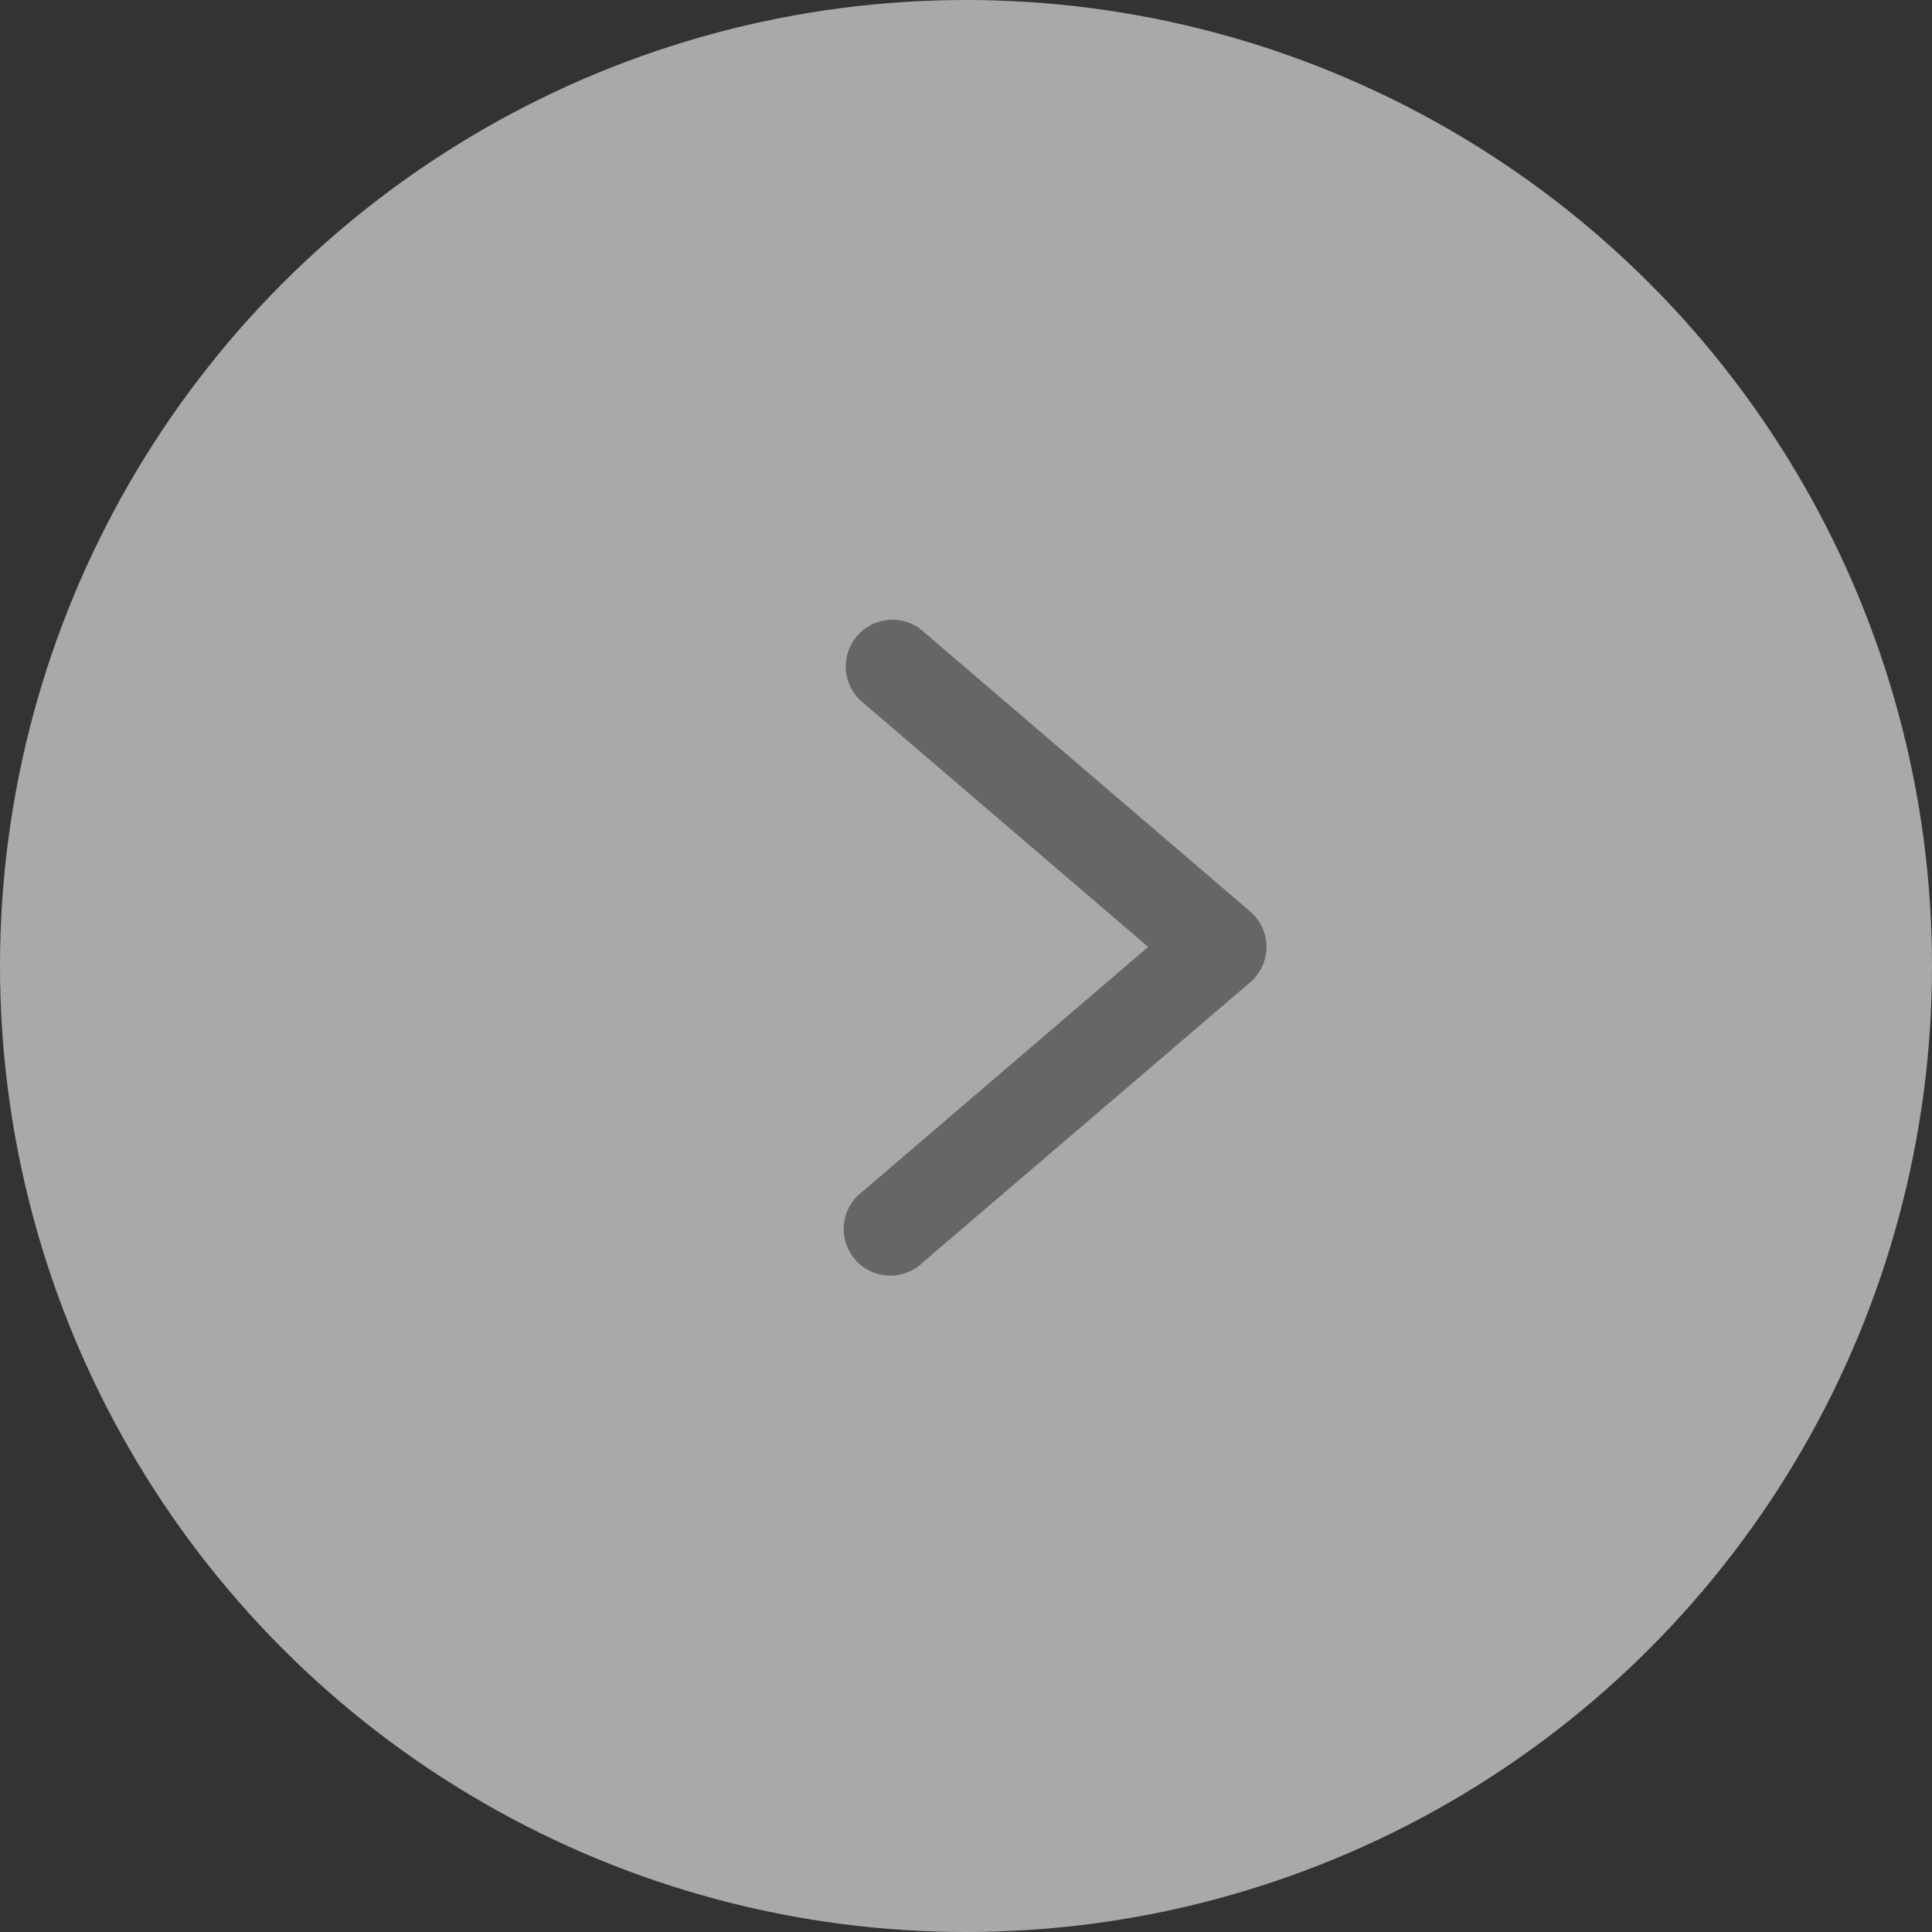 <svg xmlns="http://www.w3.org/2000/svg" width="98" height="98" viewBox="0 0 98 98">
  <rect x="0" y="0" width="98" height="98" fill="#333333" stroke="none"/>
  <g id="Group_6798" data-name="Group 6798" transform="translate(-0.371 -0.274)">
    <circle id="Ellipse_94" data-name="Ellipse 94" cx="49" cy="49" r="49" transform="translate(0.371 0.274)" fill="#fff" opacity="0.58"/>
    <g id="layer1" transform="translate(43.166 31.713)">
      <path id="path9429" d="M4.5,291.966a2.366,2.366,0,0,0-1.557,4.191l14.479,12.4L2.941,320.96a2.366,2.366,0,1,0,3.073,3.581l16.577-14.183a2.366,2.366,0,0,0,0-3.6l-16.577-14.2a2.366,2.366,0,0,0-1.516-.6Z" transform="translate(-1.976 -291.965)" fill="#666"/>
    </g>
  </g>
</svg>
